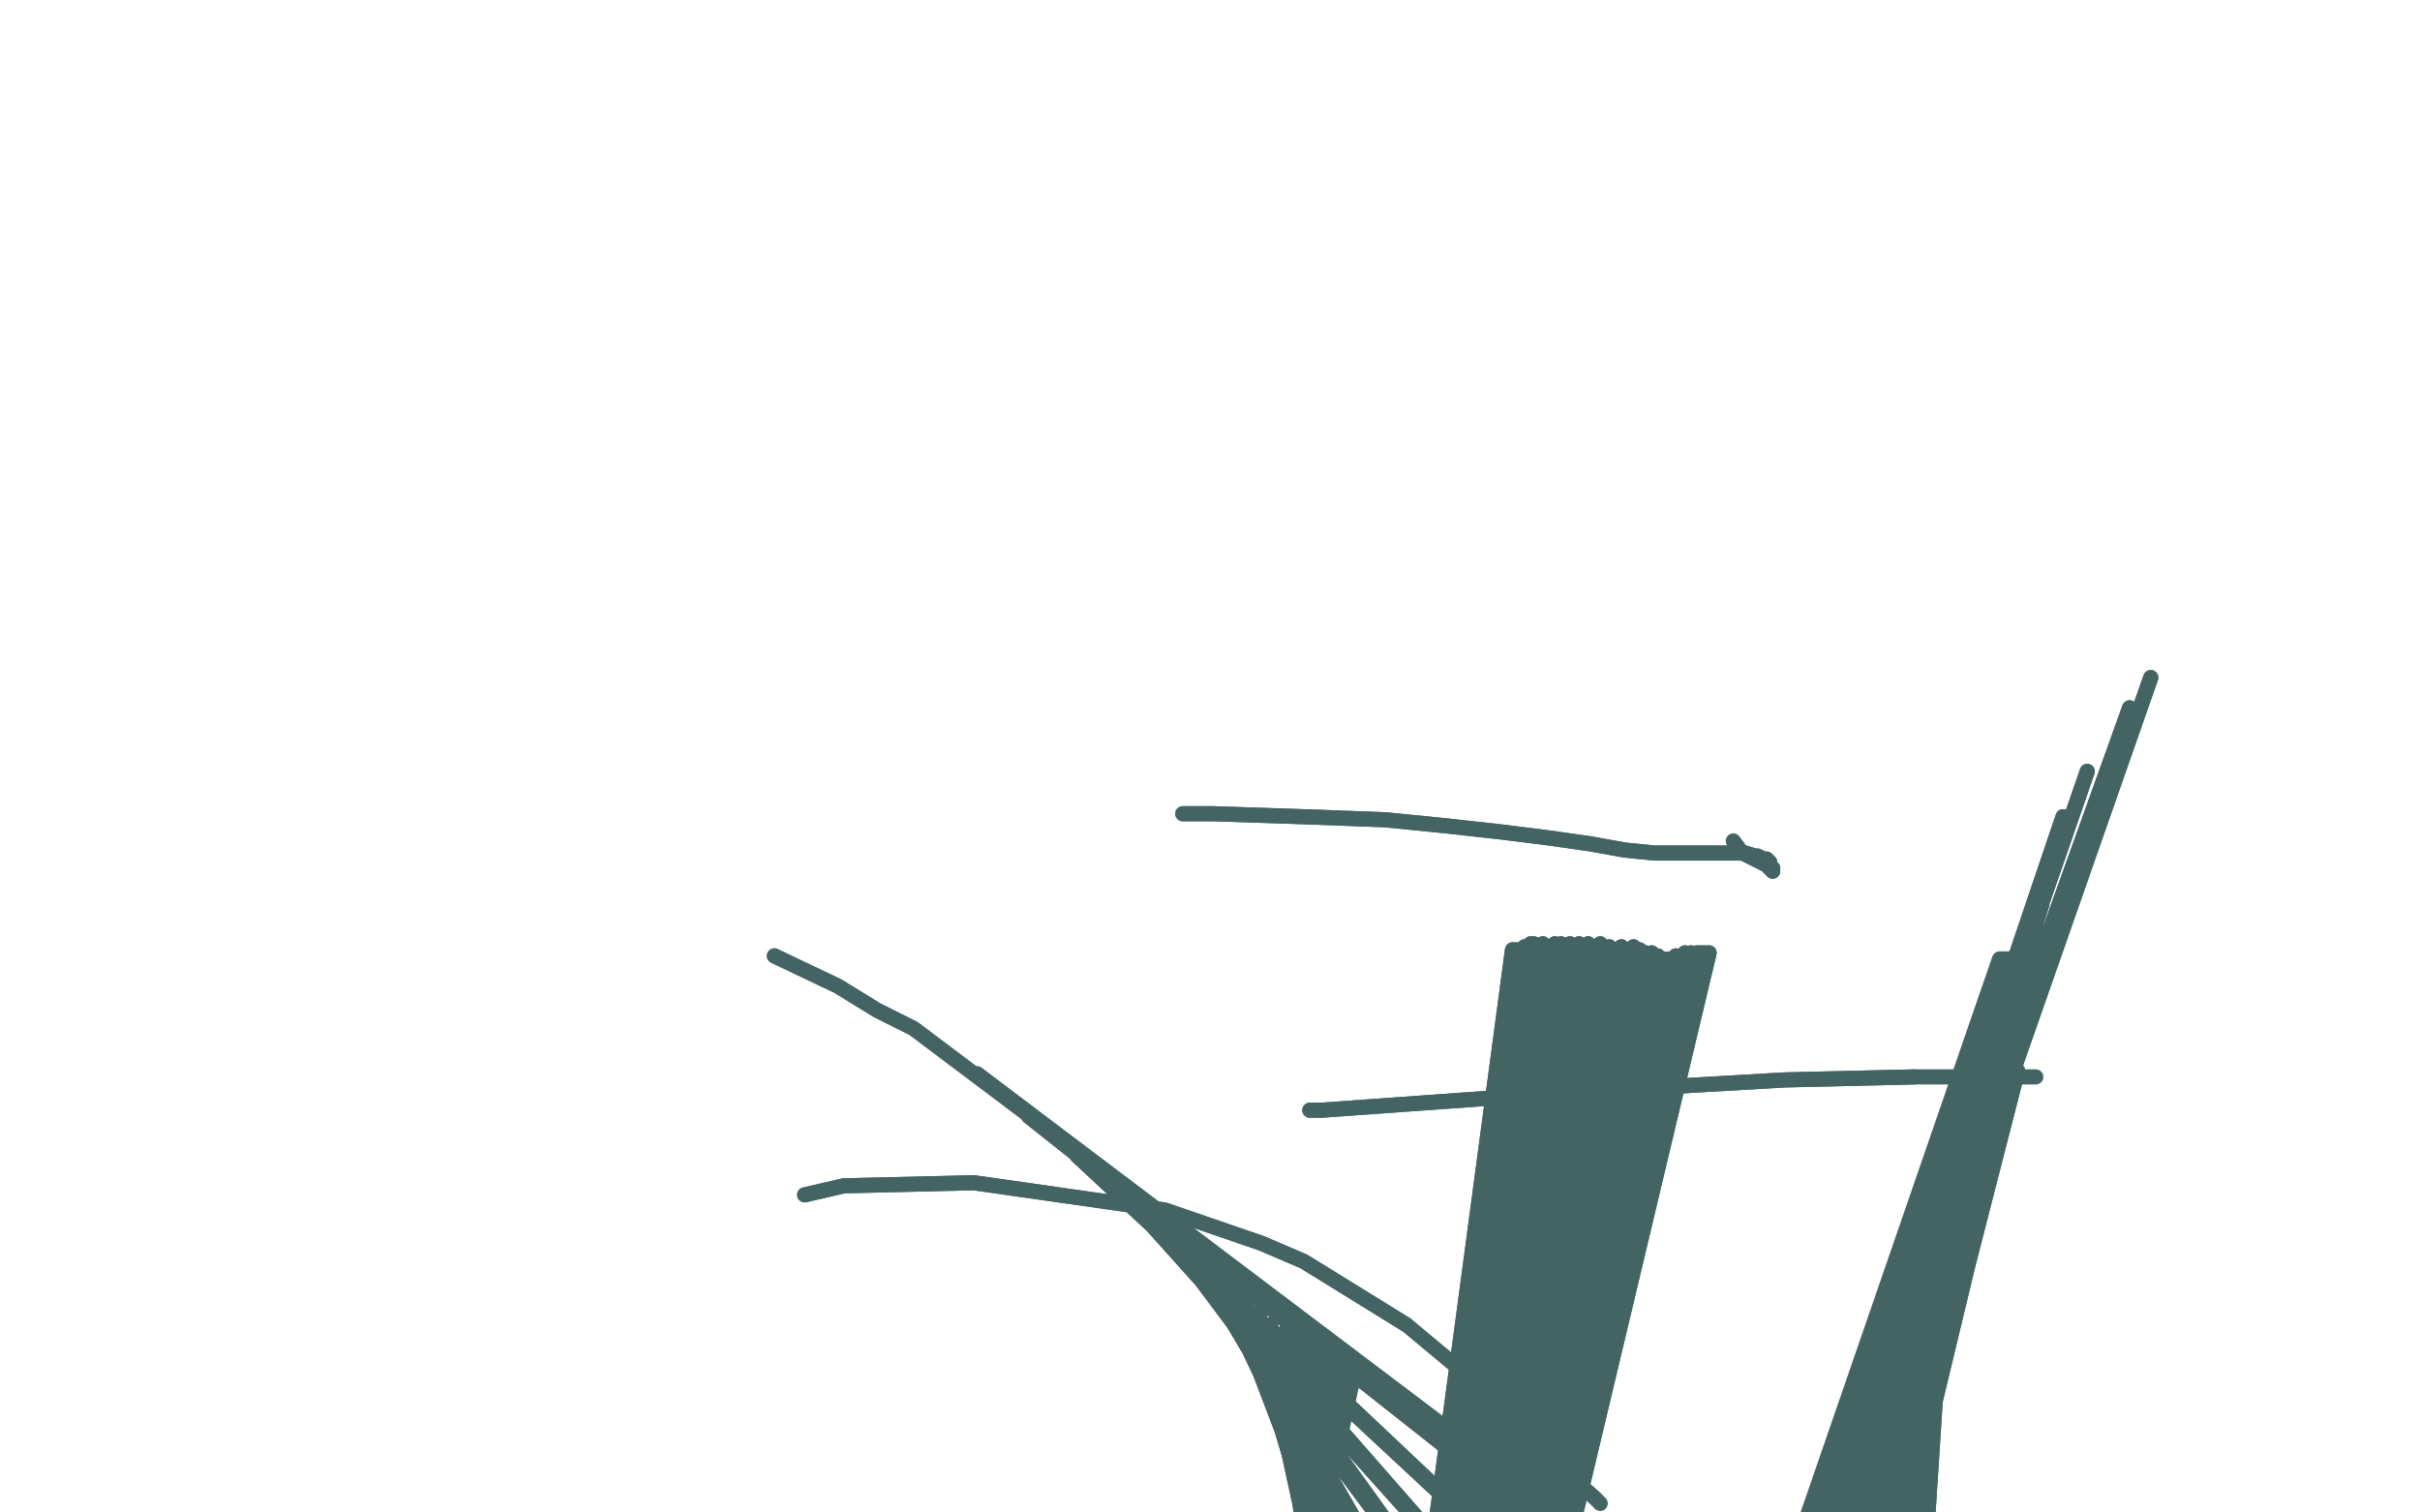<?xml version="1.0" standalone="no"?>
<!DOCTYPE svg PUBLIC "-//W3C//DTD SVG 1.1//EN"
"http://www.w3.org/Graphics/SVG/1.1/DTD/svg11.dtd">

<svg width="800" height="500" version="1.1" xmlns="http://www.w3.org/2000/svg" xmlns:xlink="http://www.w3.org/1999/xlink" style="stroke-antialiasing: false"><desc>This SVG has been created on https://colorillo.com/</desc><rect x='0' y='0' width='800' height='500' style='fill: rgb(255,255,255); stroke-width:0' /><polyline points="486,570 486,570 486,570 491,390 491,390 486,570 486,570 491,390 491,390 486,570 486,570 491,390 491,390 485,573 485,573 492,388 492,388 483,585 483,585 500,374 500,374 481,599 481,599 508,357 508,357 481,606 481,606 514,349 514,349 481,613 523,338 482,615 525,336 484,620 537,327 484,620 539,326 484,621 541,324 485,622 544,322 486,623 547,321 487,624 550,319 488,624 552,317 488,624 554,317 488,624 556,317 489,625 557,317 489,625 558,316 489,625 558,316 489,625 559,316 489,625 560,316 489,626 562,316 490,627 564,315 490,628 565,315 490,629 565,315 490,630 565,315 490,630 565,315 490,630 565,315 490,630 565,315 489,630 565,315 489,631 565,315 489,631 564,315 489,631 563,315 489,631 562,315 488,631 561,315 487,631 559,315 486,630 557,315 485,630 554,316 483,629 552,317 482,628 550,317 481,628 548,316 480,627 546,315 479,627 544,315 478,627 542,314 476,627 540,313 474,627 536,313 473,627 532,313 471,627 529,312 470,626 525,312 468,625 522,312 467,624 519,312 466,624 516,312 465,624 514,312 463,623 510,312 462,623 507,312 461,623 506,312 460,622 504,313 459,622 502,314 459,621 501,314 459,621 500,314 460,621 500,314" style="fill: none; stroke: #446464; stroke-width: 5; stroke-linejoin: round; stroke-linecap: round; stroke-antialiasing: false; stroke-antialias: 0; opacity: 1.0"/>
<polyline points="486,570 486,570 486,570 491,390 491,390 486,570 486,570 491,390 491,390 486,570 486,570 491,390 491,390 485,573 485,573 492,388 492,388 483,585 483,585 500,374 500,374 481,599 481,599 508,357 508,357 481,606 481,606 514,349 481,613 523,338 482,615 525,336 484,620 537,327 484,620 539,326 484,621 541,324 485,622 544,322 486,623 547,321 487,624 550,319 488,624 552,317 488,624 554,317 488,624 556,317 489,625 557,317 489,625 558,316 489,625 558,316 489,625 559,316 489,625 560,316 489,626 562,316 490,627 564,315 490,628 565,315 490,629 565,315 490,630 565,315 490,630 565,315 490,630 565,315 490,630 565,315 489,630 565,315 489,631 565,315 489,631 564,315 489,631 563,315 489,631 562,315 488,631 561,315 487,631 559,315 486,630 557,315 485,630 554,316 483,629 552,317 482,628 550,317 481,628 548,316 480,627 546,315 479,627 544,315 478,627 542,314 476,627 540,313 474,627 536,313 473,627 532,313 471,627 529,312 470,626 525,312 468,625 522,312 467,624 519,312 466,624 516,312 465,624 514,312 463,623 510,312 462,623 507,312 461,623 506,312 460,622 504,313 459,622 502,314 459,621 501,314 459,621 500,314 460,621 500,314 460,620 500,315 460,620 500,315" style="fill: none; stroke: #446464; stroke-width: 5; stroke-linejoin: round; stroke-linecap: round; stroke-antialiasing: false; stroke-antialias: 0; opacity: 1.0"/>
<polyline points="391,269 391,269 391,269 391,269 391,269 401,269 401,269 431,270 431,270 458,271 458,271 478,273 478,273 496,275 496,275 512,277 526,279 537,281 547,282 556,282 563,282 569,282 573,282 577,282 580,283 581,283 583,284 584,284 585,285 585,285 585,285 585,286 585,286 585,287 585,287 586,287 586,288" style="fill: none; stroke: #446464; stroke-width: 5; stroke-linejoin: round; stroke-linecap: round; stroke-antialiasing: false; stroke-antialias: 0; opacity: 1.0"/>
<polyline points="391,269 391,269 391,269 391,269 391,269 401,269 401,269 431,270 431,270 458,271 458,271 478,273 478,273 496,275 512,277 526,279 537,281 547,282 556,282 563,282 569,282 573,282 577,282 580,283 581,283 583,284 584,284 585,285 585,285 585,285 585,286 585,286 585,287 585,287 586,287 586,288 585,287 584,286 582,285 580,284 576,282 573,278" style="fill: none; stroke: #446464; stroke-width: 5; stroke-linejoin: round; stroke-linecap: round; stroke-antialiasing: false; stroke-antialias: 0; opacity: 1.0"/>
<polyline points="645,381 645,381 645,381 635,537 635,537 645,381 645,381 635,537 635,537 645,381 645,381 633,547 633,547 645,381 645,381 625,577 625,577 646,379 646,379 613,599 613,599 654,372 608,608 661,363 603,616 665,358 598,623 667,354 593,632 667,349 587,641 667,343 580,651 668,339 574,660 668,335 569,667 668,332 564,673 668,330 559,678 668,328 556,684 667,326 552,689 667,325 549,693 667,323 545,696 667,322 543,699 667,322 540,701 667,321 538,703 667,320 535,706 667,320 534,707 667,319 531,710 668,319 530,711 668,318 529,712 668,318 529,713 667,317 526,715 667,317 525,715 666,317 525,715 665,317 525,715 664,317 525,715 663,317 524,715 662,317 524,715" style="fill: none; stroke: #446464; stroke-width: 5; stroke-linejoin: round; stroke-linecap: round; stroke-antialiasing: false; stroke-antialias: 0; opacity: 1.0"/>
<polyline points="645,381 645,381 645,381 635,537 635,537 645,381 645,381 635,537 635,537 645,381 645,381 633,547 633,547 645,381 645,381 625,577 625,577 646,379 646,379 613,599 654,372 608,608 661,363 603,616 665,358 598,623 667,354 593,632 667,349 587,641 667,343 580,651 668,339 574,660 668,335 569,667 668,332 564,673 668,330 559,678 668,328 556,684 667,326 552,689 667,325 549,693 667,323 545,696 667,322 543,699 667,322 540,701 667,321 538,703 667,320 535,706 667,320 534,707 667,319 531,710 668,319 530,711 668,318 529,712 668,318 529,713 667,317 526,715 667,317 525,715 666,317 525,715 665,317 525,715 664,317 525,715 663,317 524,715 662,317 524,715 662,317 524,714 661,317 524,714 661,317 524,714 661,318 524,714 663,318" style="fill: none; stroke: #446464; stroke-width: 5; stroke-linejoin: round; stroke-linecap: round; stroke-antialiasing: false; stroke-antialias: 0; opacity: 1.0"/>
<polyline points="521,768 521,767 521,767 711,224 711,224 522,758 522,758 704,234 704,234 525,733 525,733 690,255 690,255 531,716 531,716 682,270 682,270 535,708 535,708 680,279 680,279 539,703 539,703 679,285 679,285 543,698 543,698 677,292 677,292 547,693 675,299 551,689 673,306 555,684 671,314 558,679 669,322 560,675 667,328 563,672 666,333 565,670 665,337 566,668 664,340 569,665 663,344 572,662 662,348 574,660 661,351 575,658 659,354 575,656 658,357 576,655 657,360 577,655 656,363 578,654 655,365 580,652 653,371 581,650 651,374 582,648 649,377 584,646 647,380 585,644 645,383 586,643 645,386 587,642 644,388 588,641 643,392 589,640 641,397 589,639 640,400 590,638 639,403 590,637 638,405" style="fill: none; stroke: #446464; stroke-width: 5; stroke-linejoin: round; stroke-linecap: round; stroke-antialiasing: false; stroke-antialias: 0; opacity: 1.0"/>
<polyline points="521,768 521,767 521,767 711,224 711,224 522,758 522,758 704,234 704,234 525,733 525,733 690,255 690,255 531,716 531,716 682,270 682,270 535,708 535,708 680,279 680,279 539,703 539,703 679,285 679,285 543,698 543,698 677,292 547,693 675,299 551,689 673,306 555,684 671,314 558,679 669,322 560,675 667,328 563,672 666,333 565,670 665,337 566,668 664,340 569,665 663,344 572,662 662,348 574,660 661,351 575,658 659,354 575,656 658,357 576,655 657,360 577,655 656,363 578,654 655,365 580,652 653,371 581,650 651,374 582,648 649,377 584,646 647,380 585,644 645,383 586,643 645,386 587,642 644,388 588,641 643,392 589,640 641,397 589,639 640,400 590,638 639,403 590,637 638,405 590,636 638,406 591,636 638,406 592,635 641,404 592,635 643,402" style="fill: none; stroke: #446464; stroke-width: 5; stroke-linejoin: round; stroke-linecap: round; stroke-antialiasing: false; stroke-antialias: 0; opacity: 1.0"/>
<polyline points="433,367 433,367 433,367 433,367 433,367 437,367 437,367 521,361 521,361 590,357 590,357 633,356 633,356" style="fill: none; stroke: #446464; stroke-width: 5; stroke-linejoin: round; stroke-linecap: round; stroke-antialiasing: false; stroke-antialias: 0; opacity: 1.0"/>
<polyline points="433,367 433,367 433,367 433,367 433,367 437,367 437,367 521,361 521,361 590,357 590,357 633,356 673,356" style="fill: none; stroke: #446464; stroke-width: 5; stroke-linejoin: round; stroke-linecap: round; stroke-antialiasing: false; stroke-antialias: 0; opacity: 1.0"/>
<polyline points="266,395 266,395 266,395 279,392 279,392 322,391 322,391 385,400 385,400 417,411 417,411 431,417 431,417 465,438 465,438" style="fill: none; stroke: #446464; stroke-width: 5; stroke-linejoin: round; stroke-linecap: round; stroke-antialiasing: false; stroke-antialias: 0; opacity: 1.0"/>
<polyline points="266,395 266,395 266,395 279,392 279,392 322,391 322,391 385,400 385,400 417,411 417,411 431,417 431,417 465,438 483,453 509,479 527,495 529,497" style="fill: none; stroke: #446464; stroke-width: 5; stroke-linejoin: round; stroke-linecap: round; stroke-antialiasing: false; stroke-antialias: 0; opacity: 1.0"/>
<polyline points="256,316 256,316 256,316 256,316 256,316 277,326 277,326 290,334 290,334 302,340 302,340 560,534 560,534 323,355 323,355 560,534 560,534 340,369 340,369 551,536 551,536 356,382 356,382 528,542 528,542 370,393 509,548 382,403 495,554 392,411 482,562 400,419 471,568 406,426 462,573 411,430 455,577 416,434 448,581 420,438 444,584 425,440 441,586 427,442 439,589 429,444 436,591 432,445 433,594 433,445 431,595 434,446 430,596 436,447 428,597 437,448 426,598 440,449 423,599 443,452 419,601 444,455 417,603 445,456 416,603 446,457 415,603" style="fill: none; stroke: #446464; stroke-width: 5; stroke-linejoin: round; stroke-linecap: round; stroke-antialiasing: false; stroke-antialias: 0; opacity: 1.0"/>
<polyline points="256,316 256,316 256,316 256,316 256,316 277,326 277,326 290,334 290,334 302,340 302,340 560,534 560,534 323,355 323,355 560,534 560,534 340,369 340,369 551,536 551,536 356,382 356,382 528,542 370,393 509,548 382,403 495,554 392,411 482,562 400,419 471,568 406,426 462,573 411,430 455,577 416,434 448,581 420,438 444,584 425,440 441,586 427,442 439,589 429,444 436,591 432,445 433,594 433,445 431,595 434,446 430,596 436,447 428,597 437,448 426,598 440,449 423,599 443,452 419,601 444,455 417,603 445,456 416,603 446,457 415,603 447,457 414,602" style="fill: none; stroke: #446464; stroke-width: 5; stroke-linejoin: round; stroke-linecap: round; stroke-antialiasing: false; stroke-antialias: 0; opacity: 1.0"/>
</svg>
